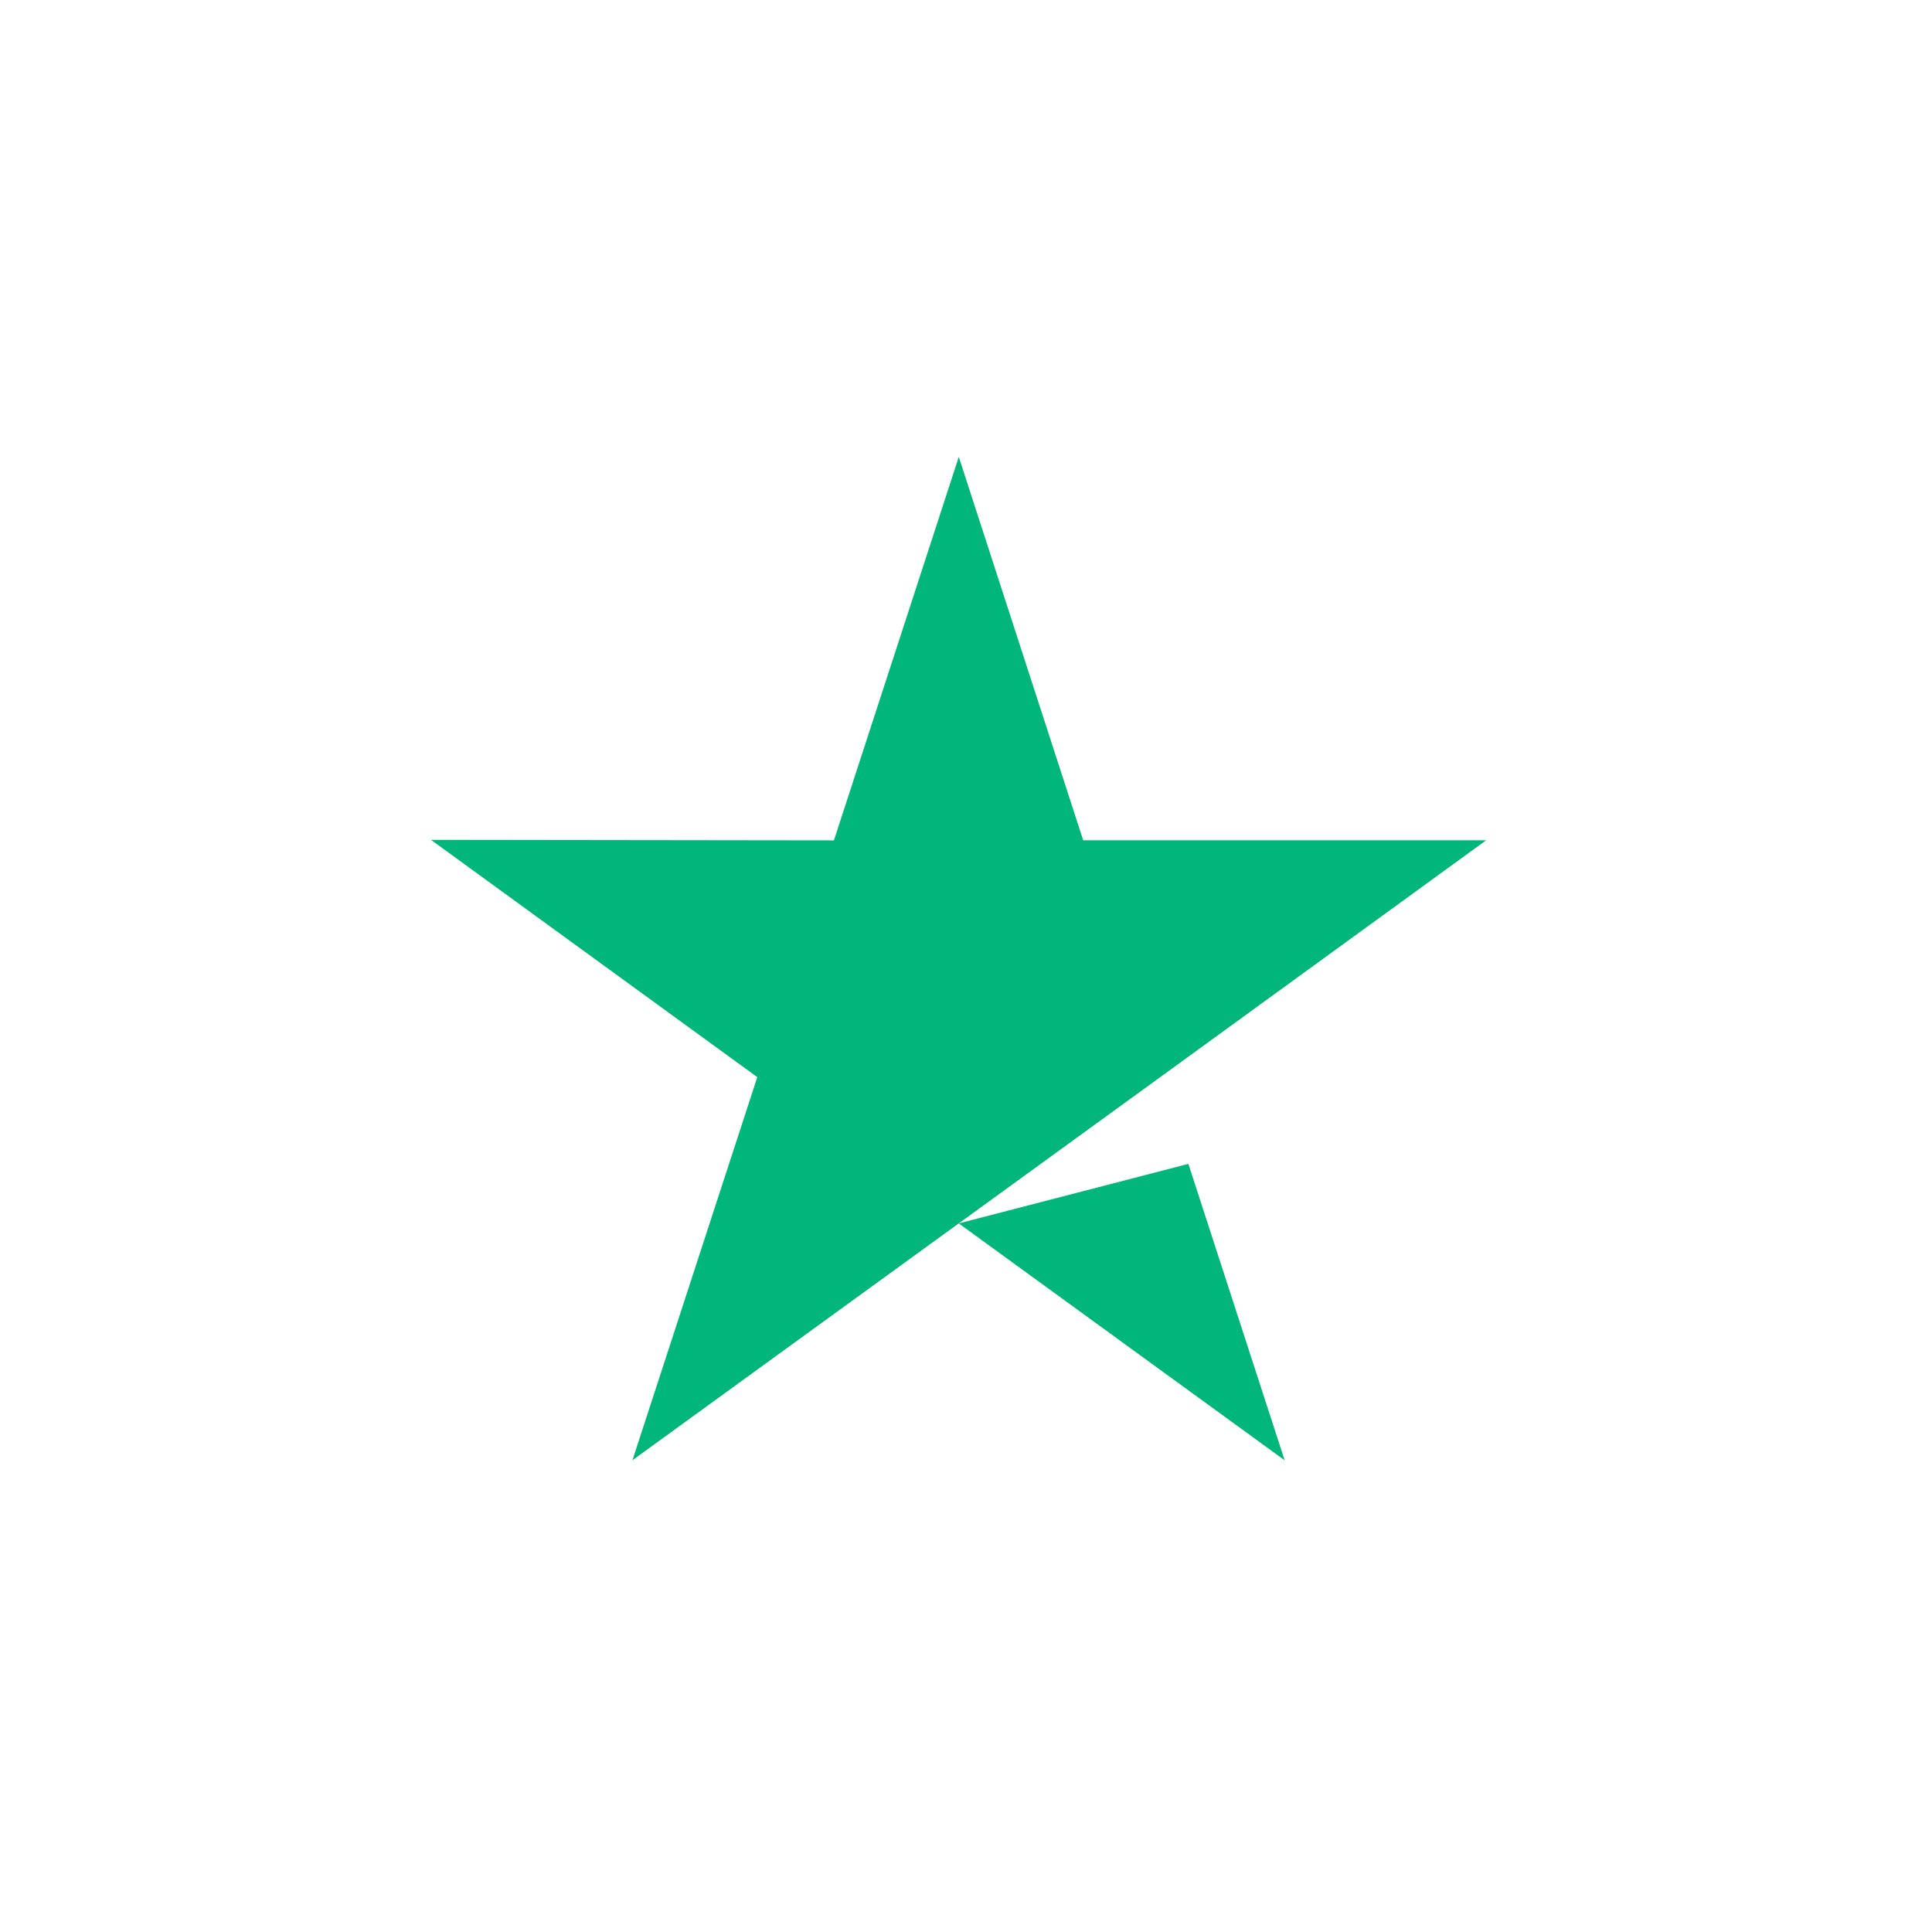 <svg width="130" height="130" viewBox="0 0 130 130" fill="none" xmlns="http://www.w3.org/2000/svg">
<g filter="url(#filter0_d_2393_28013)">
<rect x="7" y="7.23" width="115.509" height="115.509" rx="57.755" fill="white"/>
<path d="M79.963 78.315L86.442 98.26L64.512 82.32L79.963 78.315ZM100 56.541H72.887L64.515 30.742L56.113 56.547L29 56.512L50.957 72.478L42.555 98.257L64.512 82.32L78.07 72.478L100 56.541Z" fill="#00B67A"/>
</g>
<defs>
<filter id="filter0_d_2393_28013" x="0.304" y="0.534" width="128.902" height="128.902" filterUnits="userSpaceOnUse" color-interpolation-filters="sRGB">
<feFlood flood-opacity="0" result="BackgroundImageFix"/>
<feColorMatrix in="SourceAlpha" type="matrix" values="0 0 0 0 0 0 0 0 0 0 0 0 0 0 0 0 0 0 127 0" result="hardAlpha"/>
<feOffset/>
<feGaussianBlur stdDeviation="3.348"/>
<feComposite in2="hardAlpha" operator="out"/>
<feColorMatrix type="matrix" values="0 0 0 0 0 0 0 0 0 0 0 0 0 0 0 0 0 0 0.25 0"/>
<feBlend mode="normal" in2="BackgroundImageFix" result="effect1_dropShadow_2393_28013"/>
<feBlend mode="normal" in="SourceGraphic" in2="effect1_dropShadow_2393_28013" result="shape"/>
</filter>
</defs>
</svg>
